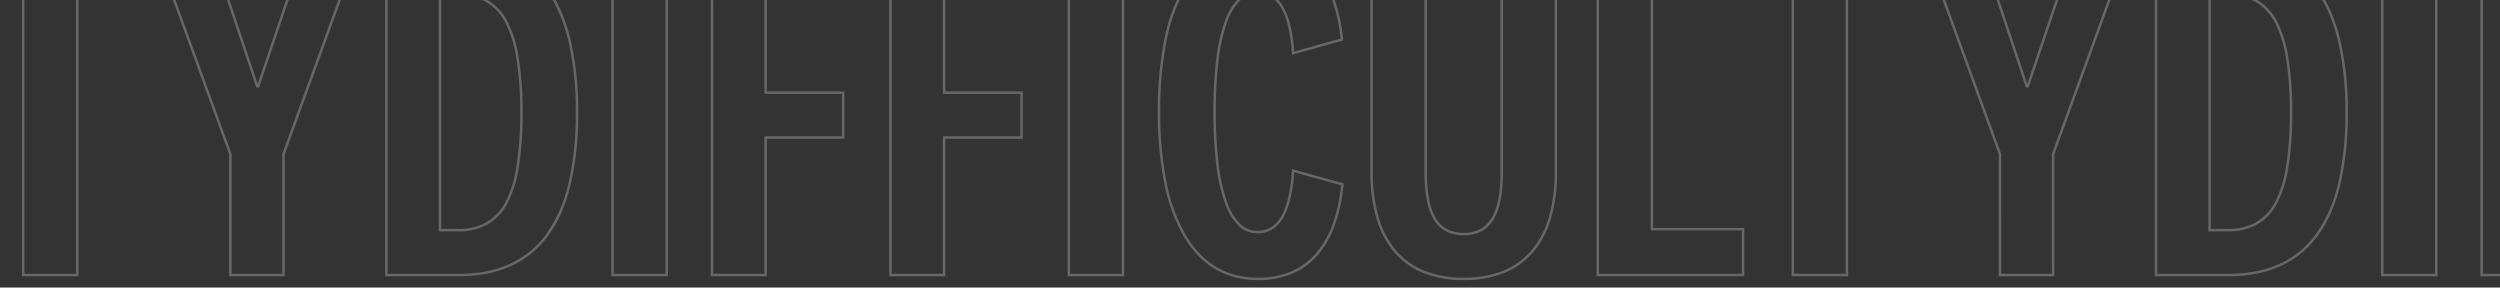 <svg xmlns="http://www.w3.org/2000/svg" xmlns:xlink="http://www.w3.org/1999/xlink" width="1000" height="115" viewBox="0 0 1000 115">
  <rect x="0" y="0" width="1000" height="115" fill="#333333" stroke="none"/>
  <defs>
    <clipPath id="clip-path">
      <rect id="Rectangle_1090" data-name="Rectangle 1090" width="1000" height="115" transform="translate(1647 1602)" fill="#fff" stroke="#707070" stroke-width="1"/>
    </clipPath>
    <clipPath id="clip-path-2">
      <rect id="Rectangle_1079" data-name="Rectangle 1079" width="2125" height="142" transform="translate(-847 327)" fill="#fff" stroke="#707070" stroke-width="1"/>
    </clipPath>
  </defs>
  <g id="Mask_Group_161" data-name="Mask Group 161" transform="translate(-1647 -1602)" clip-path="url(#clip-path)">
    <g id="Mask_Group_150" data-name="Mask Group 150" transform="translate(1931 1248)" clip-path="url(#clip-path-2)">
      <path id="DIFFICULTYDIFFICULTYDIFFICULTY" d="M793.845,2.06A42.863,42.863,0,0,1,777.839-.731a30.185,30.185,0,0,1-11.771-8.4,36.842,36.842,0,0,1-7.193-13.663A65.655,65.655,0,0,1,756.49-41.34v-89.42h22.645v89.615c0,8.445,1.221,14.687,3.629,18.553a11.621,11.621,0,0,0,4.534,4.281,14.146,14.146,0,0,0,6.547,1.431,13.949,13.949,0,0,0,6.544-1.454,11.705,11.705,0,0,0,4.535-4.352c2.409-3.931,3.631-10.142,3.631-18.459V-130.76H831.2v89.42a65.654,65.654,0,0,1-2.385,18.545,36.838,36.838,0,0,1-7.193,13.663,30.188,30.188,0,0,1-11.771,8.4A42.865,42.865,0,0,1,793.845,2.06ZM757.49-129.76v88.42a64.678,64.678,0,0,0,2.344,18.261,35.852,35.852,0,0,0,6.993,13.3,29.194,29.194,0,0,0,11.385,8.125A41.875,41.875,0,0,0,793.845,1.06a41.876,41.876,0,0,0,15.633-2.718,29.194,29.194,0,0,0,11.385-8.125,35.846,35.846,0,0,0,6.993-13.3A64.667,64.667,0,0,0,830.2-41.34v-88.42H809.555v88.615a58.151,58.151,0,0,1-.936,11.114,24.025,24.025,0,0,1-2.843,7.867c-2.556,4.169-6.57,6.284-11.931,6.284s-9.374-2.08-11.93-6.183a23.47,23.47,0,0,1-2.845-7.846,59.149,59.149,0,0,1-.936-11.236V-129.76ZM711.555,2.06a36.729,36.729,0,0,1-9.125-1.1,30.783,30.783,0,0,1-8.022-3.308,32.374,32.374,0,0,1-6.889-5.508,41.857,41.857,0,0,1-5.743-7.684,69.43,69.43,0,0,1-7.737-21.213,142.814,142.814,0,0,1-2.57-28.571,144.338,144.338,0,0,1,2.545-28.644,67.961,67.961,0,0,1,7.665-21.044,40.6,40.6,0,0,1,5.714-7.558,32.035,32.035,0,0,1,6.9-5.416,31.2,31.2,0,0,1,8.063-3.252,37.918,37.918,0,0,1,9.2-1.081,34.216,34.216,0,0,1,13.307,2.477,28.12,28.12,0,0,1,10.273,7.443,38.042,38.042,0,0,1,6.967,12,64.683,64.683,0,0,1,3.49,16.164l.04.417-20.5,5.739-.04-.616c-.513-7.946-1.934-14.007-4.225-18.016a12.157,12.157,0,0,0-4.07-4.43,10.187,10.187,0,0,0-5.441-1.461,9.938,9.938,0,0,0-7.04,2.909,23.076,23.076,0,0,0-5.262,8.948,70.007,70.007,0,0,0-3.265,14.882A170.669,170.669,0,0,0,694.7-65.325a173.5,173.5,0,0,0,1.093,20.707,71.08,71.08,0,0,0,3.265,15.005,23.307,23.307,0,0,0,5.263,9.022,9.9,9.9,0,0,0,7.039,2.932,10.187,10.187,0,0,0,5.441-1.461,12.154,12.154,0,0,0,4.07-4.429c2.291-4.009,3.713-10.136,4.225-18.211l.039-.615.594.164,20.1,5.572-.04.417a65.575,65.575,0,0,1-3.49,16.31A37.935,37.935,0,0,1,735.33-7.86,28.023,28.023,0,0,1,725.007-.416,34.855,34.855,0,0,1,711.555,2.06Zm0-133.38a36.909,36.909,0,0,0-8.958,1.051,30.207,30.207,0,0,0-7.8,3.147,31.03,31.03,0,0,0-6.68,5.248,39.594,39.594,0,0,0-5.572,7.372,66.984,66.984,0,0,0-7.545,20.734,143.358,143.358,0,0,0-2.525,28.443,141.815,141.815,0,0,0,2.549,28.369,68.448,68.448,0,0,0,7.619,20.907,40.886,40.886,0,0,0,5.6,7.5,31.381,31.381,0,0,0,6.676,5.339,29.794,29.794,0,0,0,7.761,3.2,35.741,35.741,0,0,0,8.876,1.069,33.864,33.864,0,0,0,13.068-2.4A27.036,27.036,0,0,0,734.58-8.52a36.949,36.949,0,0,0,6.78-11.737A64.125,64.125,0,0,0,744.751-35.9l-18.7-5.184a65.976,65.976,0,0,1-1.433,10.217,29.208,29.208,0,0,1-2.88,7.813c-2.425,4.243-5.917,6.394-10.379,6.394a10.865,10.865,0,0,1-7.732-3.211,24.265,24.265,0,0,1-5.511-9.406A72.036,72.036,0,0,1,694.8-44.5a174.467,174.467,0,0,1-1.1-20.828,171.6,171.6,0,0,1,1.1-20.658,70.991,70.991,0,0,1,3.316-15.1,24.043,24.043,0,0,1,5.512-9.333,10.908,10.908,0,0,1,7.731-3.185c4.462,0,7.954,2.151,10.379,6.394a29.243,29.243,0,0,1,2.88,7.763,64.568,64.568,0,0,1,1.433,10.07l18.5-5.181a63.249,63.249,0,0,0-3.391-15.5,37.056,37.056,0,0,0-6.78-11.69,27.132,27.132,0,0,0-9.91-7.182A33.226,33.226,0,0,0,711.555-131.32ZM85.995,2.06A42.863,42.863,0,0,1,69.989-.731a30.185,30.185,0,0,1-11.771-8.4,36.842,36.842,0,0,1-7.193-13.663A65.656,65.656,0,0,1,48.64-41.34v-89.42H71.285v89.615c0,8.445,1.221,14.687,3.629,18.553a11.621,11.621,0,0,0,4.534,4.281,14.146,14.146,0,0,0,6.547,1.431,13.949,13.949,0,0,0,6.544-1.454,11.705,11.705,0,0,0,4.535-4.352c2.409-3.931,3.631-10.142,3.631-18.459V-130.76H123.35v89.42a65.655,65.655,0,0,1-2.385,18.545,36.838,36.838,0,0,1-7.193,13.663A30.188,30.188,0,0,1,102-.731,42.865,42.865,0,0,1,85.995,2.06ZM49.64-129.76v88.42a64.677,64.677,0,0,0,2.344,18.261,35.852,35.852,0,0,0,6.993,13.3A29.194,29.194,0,0,0,70.362-1.658,41.875,41.875,0,0,0,85.995,1.06a41.876,41.876,0,0,0,15.633-2.718,29.194,29.194,0,0,0,11.385-8.125,35.846,35.846,0,0,0,6.993-13.3A64.666,64.666,0,0,0,122.35-41.34v-88.42H101.7v88.615a58.154,58.154,0,0,1-.936,11.114,24.025,24.025,0,0,1-2.843,7.867c-2.556,4.169-6.57,6.284-11.931,6.284s-9.374-2.08-11.929-6.183a23.471,23.471,0,0,1-2.845-7.846,59.147,59.147,0,0,1-.936-11.236V-129.76ZM3.7,2.06A36.729,36.729,0,0,1-5.42.959a30.783,30.783,0,0,1-8.022-3.308A32.374,32.374,0,0,1-20.33-7.857a41.856,41.856,0,0,1-5.743-7.684A69.43,69.43,0,0,1-33.81-36.754a142.814,142.814,0,0,1-2.57-28.571,144.339,144.339,0,0,1,2.545-28.644,67.96,67.96,0,0,1,7.665-21.044,40.6,40.6,0,0,1,5.714-7.558,32.035,32.035,0,0,1,6.9-5.416A31.2,31.2,0,0,1-5.5-131.239a37.918,37.918,0,0,1,9.2-1.081,34.216,34.216,0,0,1,13.307,2.477A28.12,28.12,0,0,1,27.285-122.4a38.042,38.042,0,0,1,6.967,12,64.681,64.681,0,0,1,3.49,16.164l.04.417-20.5,5.739-.04-.616c-.513-7.946-1.934-14.007-4.225-18.016a12.158,12.158,0,0,0-4.07-4.43A10.187,10.187,0,0,0,3.51-112.6a9.939,9.939,0,0,0-7.04,2.909,23.076,23.076,0,0,0-5.262,8.948,70.007,70.007,0,0,0-3.265,14.882A170.672,170.672,0,0,0-13.15-65.325a173.505,173.505,0,0,0,1.093,20.707A71.075,71.075,0,0,0-8.792-29.613a23.306,23.306,0,0,0,5.263,9.022A9.9,9.9,0,0,0,3.51-17.66a10.187,10.187,0,0,0,5.441-1.461,12.155,12.155,0,0,0,4.07-4.429c2.291-4.009,3.713-10.136,4.225-18.211l.039-.615.594.164,20.1,5.572-.04.417a65.571,65.571,0,0,1-3.49,16.31A37.936,37.936,0,0,1,27.48-7.86,28.023,28.023,0,0,1,17.157-.416,34.855,34.855,0,0,1,3.7,2.06Zm0-133.38a36.909,36.909,0,0,0-8.958,1.051,30.207,30.207,0,0,0-7.8,3.147,31.03,31.03,0,0,0-6.68,5.248A39.593,39.593,0,0,0-25.31-114.5a66.984,66.984,0,0,0-7.545,20.734A143.36,143.36,0,0,0-35.38-65.325a141.816,141.816,0,0,0,2.549,28.369,68.451,68.451,0,0,0,7.619,20.907,40.888,40.888,0,0,0,5.6,7.5,31.382,31.382,0,0,0,6.676,5.339,29.794,29.794,0,0,0,7.761,3.2A35.741,35.741,0,0,0,3.7,1.06a33.864,33.864,0,0,0,13.068-2.4A27.036,27.036,0,0,0,26.73-8.52a36.948,36.948,0,0,0,6.78-11.737A64.124,64.124,0,0,0,36.9-35.9L18.2-41.084a65.982,65.982,0,0,1-1.433,10.217,29.21,29.21,0,0,1-2.88,7.813C11.464-18.811,7.973-16.66,3.51-16.66a10.865,10.865,0,0,1-7.732-3.211,24.264,24.264,0,0,1-5.511-9.406A72.036,72.036,0,0,1-13.05-44.5a174.472,174.472,0,0,1-1.1-20.828,171.6,171.6,0,0,1,1.1-20.658,70.994,70.994,0,0,1,3.316-15.1,24.043,24.043,0,0,1,5.512-9.333A10.908,10.908,0,0,1,3.51-113.6c4.462,0,7.954,2.151,10.379,6.394a29.244,29.244,0,0,1,2.88,7.763A64.569,64.569,0,0,1,18.2-89.372l18.5-5.181a63.248,63.248,0,0,0-3.391-15.5,37.056,37.056,0,0,0-6.78-11.69,27.132,27.132,0,0,0-9.91-7.182A33.226,33.226,0,0,0,3.7-131.32ZM-621.855,2.06A42.863,42.863,0,0,1-637.861-.731a30.186,30.186,0,0,1-11.771-8.4,36.842,36.842,0,0,1-7.193-13.663A65.655,65.655,0,0,1-659.21-41.34v-89.42h22.645v89.615c0,8.445,1.221,14.687,3.629,18.553a11.621,11.621,0,0,0,4.534,4.281,14.146,14.146,0,0,0,6.547,1.431,13.948,13.948,0,0,0,6.544-1.454,11.705,11.705,0,0,0,4.535-4.352c2.409-3.931,3.631-10.142,3.631-18.459V-130.76H-584.5v89.42a65.654,65.654,0,0,1-2.385,18.545,36.837,36.837,0,0,1-7.193,13.663,30.188,30.188,0,0,1-11.771,8.4A42.865,42.865,0,0,1-621.855,2.06ZM-658.21-129.76v88.42a64.678,64.678,0,0,0,2.344,18.261,35.852,35.852,0,0,0,6.993,13.3,29.194,29.194,0,0,0,11.385,8.125A41.874,41.874,0,0,0-621.855,1.06a41.876,41.876,0,0,0,15.633-2.718,29.194,29.194,0,0,0,11.385-8.125,35.846,35.846,0,0,0,6.993-13.3A64.665,64.665,0,0,0-585.5-41.34v-88.42h-20.645v88.615a58.151,58.151,0,0,1-.936,11.114,24.024,24.024,0,0,1-2.843,7.867c-2.555,4.169-6.57,6.284-11.931,6.284s-9.374-2.08-11.93-6.183a23.472,23.472,0,0,1-2.845-7.846,59.149,59.149,0,0,1-.936-11.236V-129.76ZM-704.145,2.06a36.728,36.728,0,0,1-9.125-1.1,30.783,30.783,0,0,1-8.022-3.308,32.374,32.374,0,0,1-6.889-5.508,41.857,41.857,0,0,1-5.743-7.684,69.43,69.43,0,0,1-7.737-21.213,142.814,142.814,0,0,1-2.57-28.571,144.343,144.343,0,0,1,2.545-28.644,67.959,67.959,0,0,1,7.665-21.044,40.594,40.594,0,0,1,5.714-7.558,32.036,32.036,0,0,1,6.9-5.416,31.2,31.2,0,0,1,8.063-3.252,37.918,37.918,0,0,1,9.2-1.081,34.216,34.216,0,0,1,13.307,2.477,28.12,28.12,0,0,1,10.273,7.443,38.041,38.041,0,0,1,6.967,12,64.683,64.683,0,0,1,3.49,16.164l.04.417-20.5,5.739-.04-.616c-.513-7.946-1.934-14.007-4.225-18.016a12.158,12.158,0,0,0-4.07-4.43,10.187,10.187,0,0,0-5.441-1.461,9.939,9.939,0,0,0-7.04,2.909,23.076,23.076,0,0,0-5.262,8.948,70.007,70.007,0,0,0-3.265,14.882A170.681,170.681,0,0,0-721-65.325a173.514,173.514,0,0,0,1.093,20.707,71.08,71.08,0,0,0,3.265,15.005,23.307,23.307,0,0,0,5.263,9.022,9.9,9.9,0,0,0,7.039,2.932,10.187,10.187,0,0,0,5.441-1.461,12.155,12.155,0,0,0,4.07-4.429c2.291-4.009,3.713-10.136,4.225-18.211l.039-.615.594.164,20.1,5.572-.04.417a65.572,65.572,0,0,1-3.49,16.31A37.94,37.94,0,0,1-680.37-7.86,28.023,28.023,0,0,1-690.693-.416,34.855,34.855,0,0,1-704.145,2.06Zm0-133.38a36.909,36.909,0,0,0-8.958,1.051,30.207,30.207,0,0,0-7.8,3.147,31.03,31.03,0,0,0-6.68,5.248,39.594,39.594,0,0,0-5.572,7.372,66.985,66.985,0,0,0-7.545,20.734,143.358,143.358,0,0,0-2.525,28.443,141.815,141.815,0,0,0,2.549,28.369,68.452,68.452,0,0,0,7.619,20.907,40.888,40.888,0,0,0,5.6,7.5,31.381,31.381,0,0,0,6.676,5.339,29.8,29.8,0,0,0,7.761,3.2,35.741,35.741,0,0,0,8.876,1.069,33.864,33.864,0,0,0,13.068-2.4A27.036,27.036,0,0,0-681.12-8.52a36.949,36.949,0,0,0,6.78-11.737A64.14,64.14,0,0,0-670.949-35.9l-18.7-5.184a65.984,65.984,0,0,1-1.433,10.217,29.208,29.208,0,0,1-2.88,7.813c-2.425,4.243-5.917,6.394-10.379,6.394a10.865,10.865,0,0,1-7.732-3.211,24.263,24.263,0,0,1-5.511-9.406A72.032,72.032,0,0,1-720.9-44.5,174.467,174.467,0,0,1-722-65.325a171.6,171.6,0,0,1,1.1-20.658,70.994,70.994,0,0,1,3.316-15.1,24.043,24.043,0,0,1,5.512-9.333,10.908,10.908,0,0,1,7.731-3.185c4.462,0,7.955,2.151,10.379,6.394a29.241,29.241,0,0,1,2.88,7.763,64.568,64.568,0,0,1,1.433,10.07l18.5-5.181a63.249,63.249,0,0,0-3.391-15.5,37.057,37.057,0,0,0-6.78-11.69,27.133,27.133,0,0,0-9.91-7.182A33.227,33.227,0,0,0-704.145-131.32ZM1030.1.5h-22.255V-48.272L977.8-130.76h23.3l.114.341,18.052,53.965,18.36-54.306h22.523l-.245.671-29.8,81.817Zm-21.255-1H1029.1V-48.448l.03-.083,29.59-81.229h-20.377l-18.525,54.8h-1.109l-.114-.341L1000.38-129.76H979.224l29.621,81.312Zm-61.23,1H924.97V-111.43H899.035v-19.33H973.55v19.33H947.615ZM925.97-.5h20.645V-112.43H972.55v-17.33H900.035v17.33H925.97ZM906.08.5H846.97V-130.76h22.645V-18.83H906.08Zm-58.11-1h57.11V-17.83H868.615V-129.76H847.97ZM658.04.5H635.395V-130.76H658.04Zm-21.645-1H657.04V-129.76H636.395Zm-49.92,1h-22.45V-130.76h58.72v19.33h-36.27v38H617.48v18.94H586.475Zm-21.45-1h20.45V-55.49H616.48V-72.43H585.475v-40h36.27v-17.33h-56.72ZM515.1.5h-22.45V-130.76h58.72v19.33H515.1v38H546.11v18.94H515.1Zm-21.45-1H514.1V-55.49H545.11V-72.43H514.1v-40h36.27v-17.33h-56.72ZM475.52.5H452.875V-130.76H475.52Zm-21.645-1H474.52V-129.76H453.875ZM391.95.5H362.395V-130.76H391.95a58.655,58.655,0,0,1,11.236,1.027,43.392,43.392,0,0,1,9.741,3.089,37.143,37.143,0,0,1,8.228,5.158,38.7,38.7,0,0,1,6.692,7.217A49.223,49.223,0,0,1,433.018-105,69.677,69.677,0,0,1,436.7-93.692a125.464,125.464,0,0,1,2.939,28.757,123.033,123.033,0,0,1-2.963,28.588A68.565,68.565,0,0,1,432.962-25.1a48.7,48.7,0,0,1-5.216,9.211,39.126,39.126,0,0,1-6.722,7.173A37.425,37.425,0,0,1,412.8-3.592a43.424,43.424,0,0,1-9.7,3.071A58.259,58.259,0,0,1,391.95.5Zm-28.555-1H391.95a57.256,57.256,0,0,0,10.964-1,42.409,42.409,0,0,0,9.474-3,36.408,36.408,0,0,0,8-4.989,38.128,38.128,0,0,0,6.55-6.989,56.519,56.519,0,0,0,8.766-20.1,122.048,122.048,0,0,0,2.935-28.352,124.479,124.479,0,0,0-2.911-28.524c-1.926-8.072-4.851-14.877-8.695-20.226a37.691,37.691,0,0,0-6.519-7.031,36.136,36.136,0,0,0-8.006-5.019,42.389,42.389,0,0,0-9.516-3.017,57.655,57.655,0,0,0-11.043-1.008H363.395ZM322.25.5H299.995V-48.272L269.946-130.76h23.3l.114.341,18.052,53.965,18.36-54.306H352.3l-.244.671-29.8,81.817Zm-21.255-1H321.25V-48.448l.03-.083,29.591-81.229H330.494l-18.525,54.8H310.86l-.114-.341L292.53-129.76H271.374l29.621,81.312Zm-61.23,1H217.12V-111.43H191.185v-19.33H265.7v19.33H239.765ZM218.12-.5h20.645V-112.43H264.7v-17.33H192.185v17.33H218.12ZM198.23.5H139.12V-130.76h22.645V-18.83H198.23Zm-58.11-1h57.11V-17.83H160.765V-129.76H140.12ZM-49.81.5H-72.455V-130.76H-49.81Zm-21.645-1H-50.81V-129.76H-71.455Zm-49.92,1h-22.45V-130.76h58.72v19.33h-36.27v38H-90.37v18.94h-31.005Zm-21.45-1h20.45V-55.49H-91.37V-72.43h-31.005v-40h36.27v-17.33h-56.72Zm-49.92,1H-215.2V-130.76h58.72v19.33h-36.27v38h31.005v18.94h-31.005Zm-21.45-1h20.45V-55.49h31.005V-72.43h-31.005v-40h36.27v-17.33H-214.2ZM-232.33.5h-22.645V-130.76h22.645Zm-21.645-1h20.645V-129.76h-20.645ZM-315.9.5h-29.555V-130.76H-315.9a58.655,58.655,0,0,1,11.236,1.027,43.392,43.392,0,0,1,9.741,3.089,37.143,37.143,0,0,1,8.228,5.158A38.7,38.7,0,0,1-280-114.269,49.223,49.223,0,0,1-274.832-105a69.677,69.677,0,0,1,3.683,11.312,125.462,125.462,0,0,1,2.939,28.757,123.032,123.032,0,0,1-2.963,28.588A68.565,68.565,0,0,1-274.888-25.1a48.7,48.7,0,0,1-5.216,9.211,39.118,39.118,0,0,1-6.722,7.173,37.423,37.423,0,0,1-8.221,5.126,43.43,43.43,0,0,1-9.7,3.071A58.259,58.259,0,0,1-315.9.5Zm-28.555-1H-315.9a57.256,57.256,0,0,0,10.964-1,42.4,42.4,0,0,0,9.474-3,36.409,36.409,0,0,0,8-4.989,38.129,38.129,0,0,0,6.55-6.989,56.519,56.519,0,0,0,8.766-20.1,122.048,122.048,0,0,0,2.935-28.352,124.479,124.479,0,0,0-2.911-28.524c-1.926-8.072-4.851-14.877-8.695-20.226a37.693,37.693,0,0,0-6.519-7.031,36.135,36.135,0,0,0-8.006-5.019,42.388,42.388,0,0,0-9.516-3.017A57.655,57.655,0,0,0-315.9-129.76h-28.555ZM-385.6.5h-22.255V-48.272L-437.9-130.76h23.3l.114.341,18.052,53.965,18.36-54.306h22.523l-.244.671-29.8,81.817Zm-21.255-1H-386.6V-48.448l.03-.083,29.591-81.229h-20.377l-18.525,54.8h-1.109l-.114-.341L-415.32-129.76h-21.156l29.621,81.312Zm-61.23,1H-490.73V-111.43h-25.935v-19.33h74.515v19.33h-25.935Zm-21.645-1h20.645V-112.43h25.935v-17.33h-72.515v17.33h25.935Zm-19.89,1h-59.11V-130.76h22.645V-18.83h36.465Zm-58.11-1h57.11V-17.83h-36.465V-129.76H-567.73ZM-757.66.5h-22.645V-130.76h22.645Zm-21.645-1h20.645V-129.76h-20.645Zm-49.92,1h-22.45V-130.76h58.72v19.33h-36.27v38h31.005v18.94h-31.005Zm-21.45-1h20.45V-55.49h31.005V-72.43h-31.005v-40h36.27v-17.33h-56.72ZM-900.6.5h-22.45V-130.76h58.72v19.33H-900.6v38h31v18.94h-31Zm-21.45-1h20.45V-55.49h31V-72.43h-31v-40h36.27v-17.33h-56.72ZM-940.18.5h-22.645V-130.76h22.645Zm-21.645-1h20.645V-129.76h-20.645Zm-61.925,1h-29.555V-130.76h29.555a58.655,58.655,0,0,1,11.236,1.027,43.393,43.393,0,0,1,9.741,3.089,37.143,37.143,0,0,1,8.228,5.158,38.7,38.7,0,0,1,6.692,7.217A49.223,49.223,0,0,1-982.682-105,69.683,69.683,0,0,1-979-93.692a125.466,125.466,0,0,1,2.939,28.757,123.033,123.033,0,0,1-2.963,28.588A68.565,68.565,0,0,1-982.738-25.1a48.7,48.7,0,0,1-5.216,9.211,39.117,39.117,0,0,1-6.722,7.173,37.423,37.423,0,0,1-8.221,5.126,43.43,43.43,0,0,1-9.7,3.071A58.259,58.259,0,0,1-1023.75.5Zm-28.555-1h28.555a57.256,57.256,0,0,0,10.964-1,42.4,42.4,0,0,0,9.474-3,36.408,36.408,0,0,0,8-4.989,38.127,38.127,0,0,0,6.55-6.989A56.519,56.519,0,0,0-980-36.583a122.048,122.048,0,0,0,2.935-28.352,124.479,124.479,0,0,0-2.911-28.524c-1.926-8.072-4.851-14.877-8.695-20.226a37.69,37.69,0,0,0-6.519-7.031,36.136,36.136,0,0,0-8.006-5.019,42.389,42.389,0,0,0-9.516-3.017,57.655,57.655,0,0,0-11.043-1.008h-28.555ZM391.755-17.44h-7.91v-95.38h7.91a22.876,22.876,0,0,1,11.684,2.871,21.174,21.174,0,0,1,7.965,8.607,48.974,48.974,0,0,1,4.512,14.8,135.834,135.834,0,0,1,1.493,21.6,134.9,134.9,0,0,1-1.493,21.556A47.665,47.665,0,0,1,411.4-28.72a20.963,20.963,0,0,1-7.967,8.459A23.193,23.193,0,0,1,391.755-17.44Zm-6.91-1h6.91a22.211,22.211,0,0,0,11.183-2.688,19.977,19.977,0,0,0,7.584-8.067,46.687,46.687,0,0,0,4.407-14.347,133.921,133.921,0,0,0,1.48-21.393,134.829,134.829,0,0,0-1.48-21.442,48.011,48.011,0,0,0-4.409-14.5,20.194,20.194,0,0,0-7.586-8.212,21.9,21.9,0,0,0-11.18-2.735h-6.91Zm-700.94,1h-7.91v-95.38h7.91a22.876,22.876,0,0,1,11.684,2.871,21.174,21.174,0,0,1,7.965,8.607,48.974,48.974,0,0,1,4.512,14.8,135.831,135.831,0,0,1,1.493,21.6,134.9,134.9,0,0,1-1.493,21.556,47.665,47.665,0,0,1-4.514,14.659,20.963,20.963,0,0,1-7.967,8.459A23.193,23.193,0,0,1-316.1-17.44Zm-6.91-1h6.91a22.211,22.211,0,0,0,11.183-2.688,19.977,19.977,0,0,0,7.584-8.067,46.688,46.688,0,0,0,4.407-14.347,133.925,133.925,0,0,0,1.48-21.393,134.829,134.829,0,0,0-1.48-21.442,48.011,48.011,0,0,0-4.409-14.5,20.194,20.194,0,0,0-7.586-8.212,21.9,21.9,0,0,0-11.18-2.735h-6.91Zm-700.94,1h-7.91v-95.38h7.91a22.876,22.876,0,0,1,11.684,2.871,21.174,21.174,0,0,1,7.965,8.607,48.972,48.972,0,0,1,4.512,14.8,135.826,135.826,0,0,1,1.493,21.6,134.9,134.9,0,0,1-1.493,21.556A47.665,47.665,0,0,1-1004.3-28.72a20.963,20.963,0,0,1-7.967,8.459A23.193,23.193,0,0,1-1023.945-17.44Zm-6.91-1h6.91a22.211,22.211,0,0,0,11.183-2.688,19.976,19.976,0,0,0,7.584-8.067,46.686,46.686,0,0,0,4.407-14.347,133.921,133.921,0,0,0,1.48-21.393,134.829,134.829,0,0,0-1.48-21.442,48.01,48.01,0,0,0-4.409-14.5,20.194,20.194,0,0,0-7.586-8.212,21.9,21.9,0,0,0-11.18-2.735h-6.91Z" transform="translate(215.5 464)" fill="#fff" opacity="0.255"/>
    </g>
  </g>
</svg>
